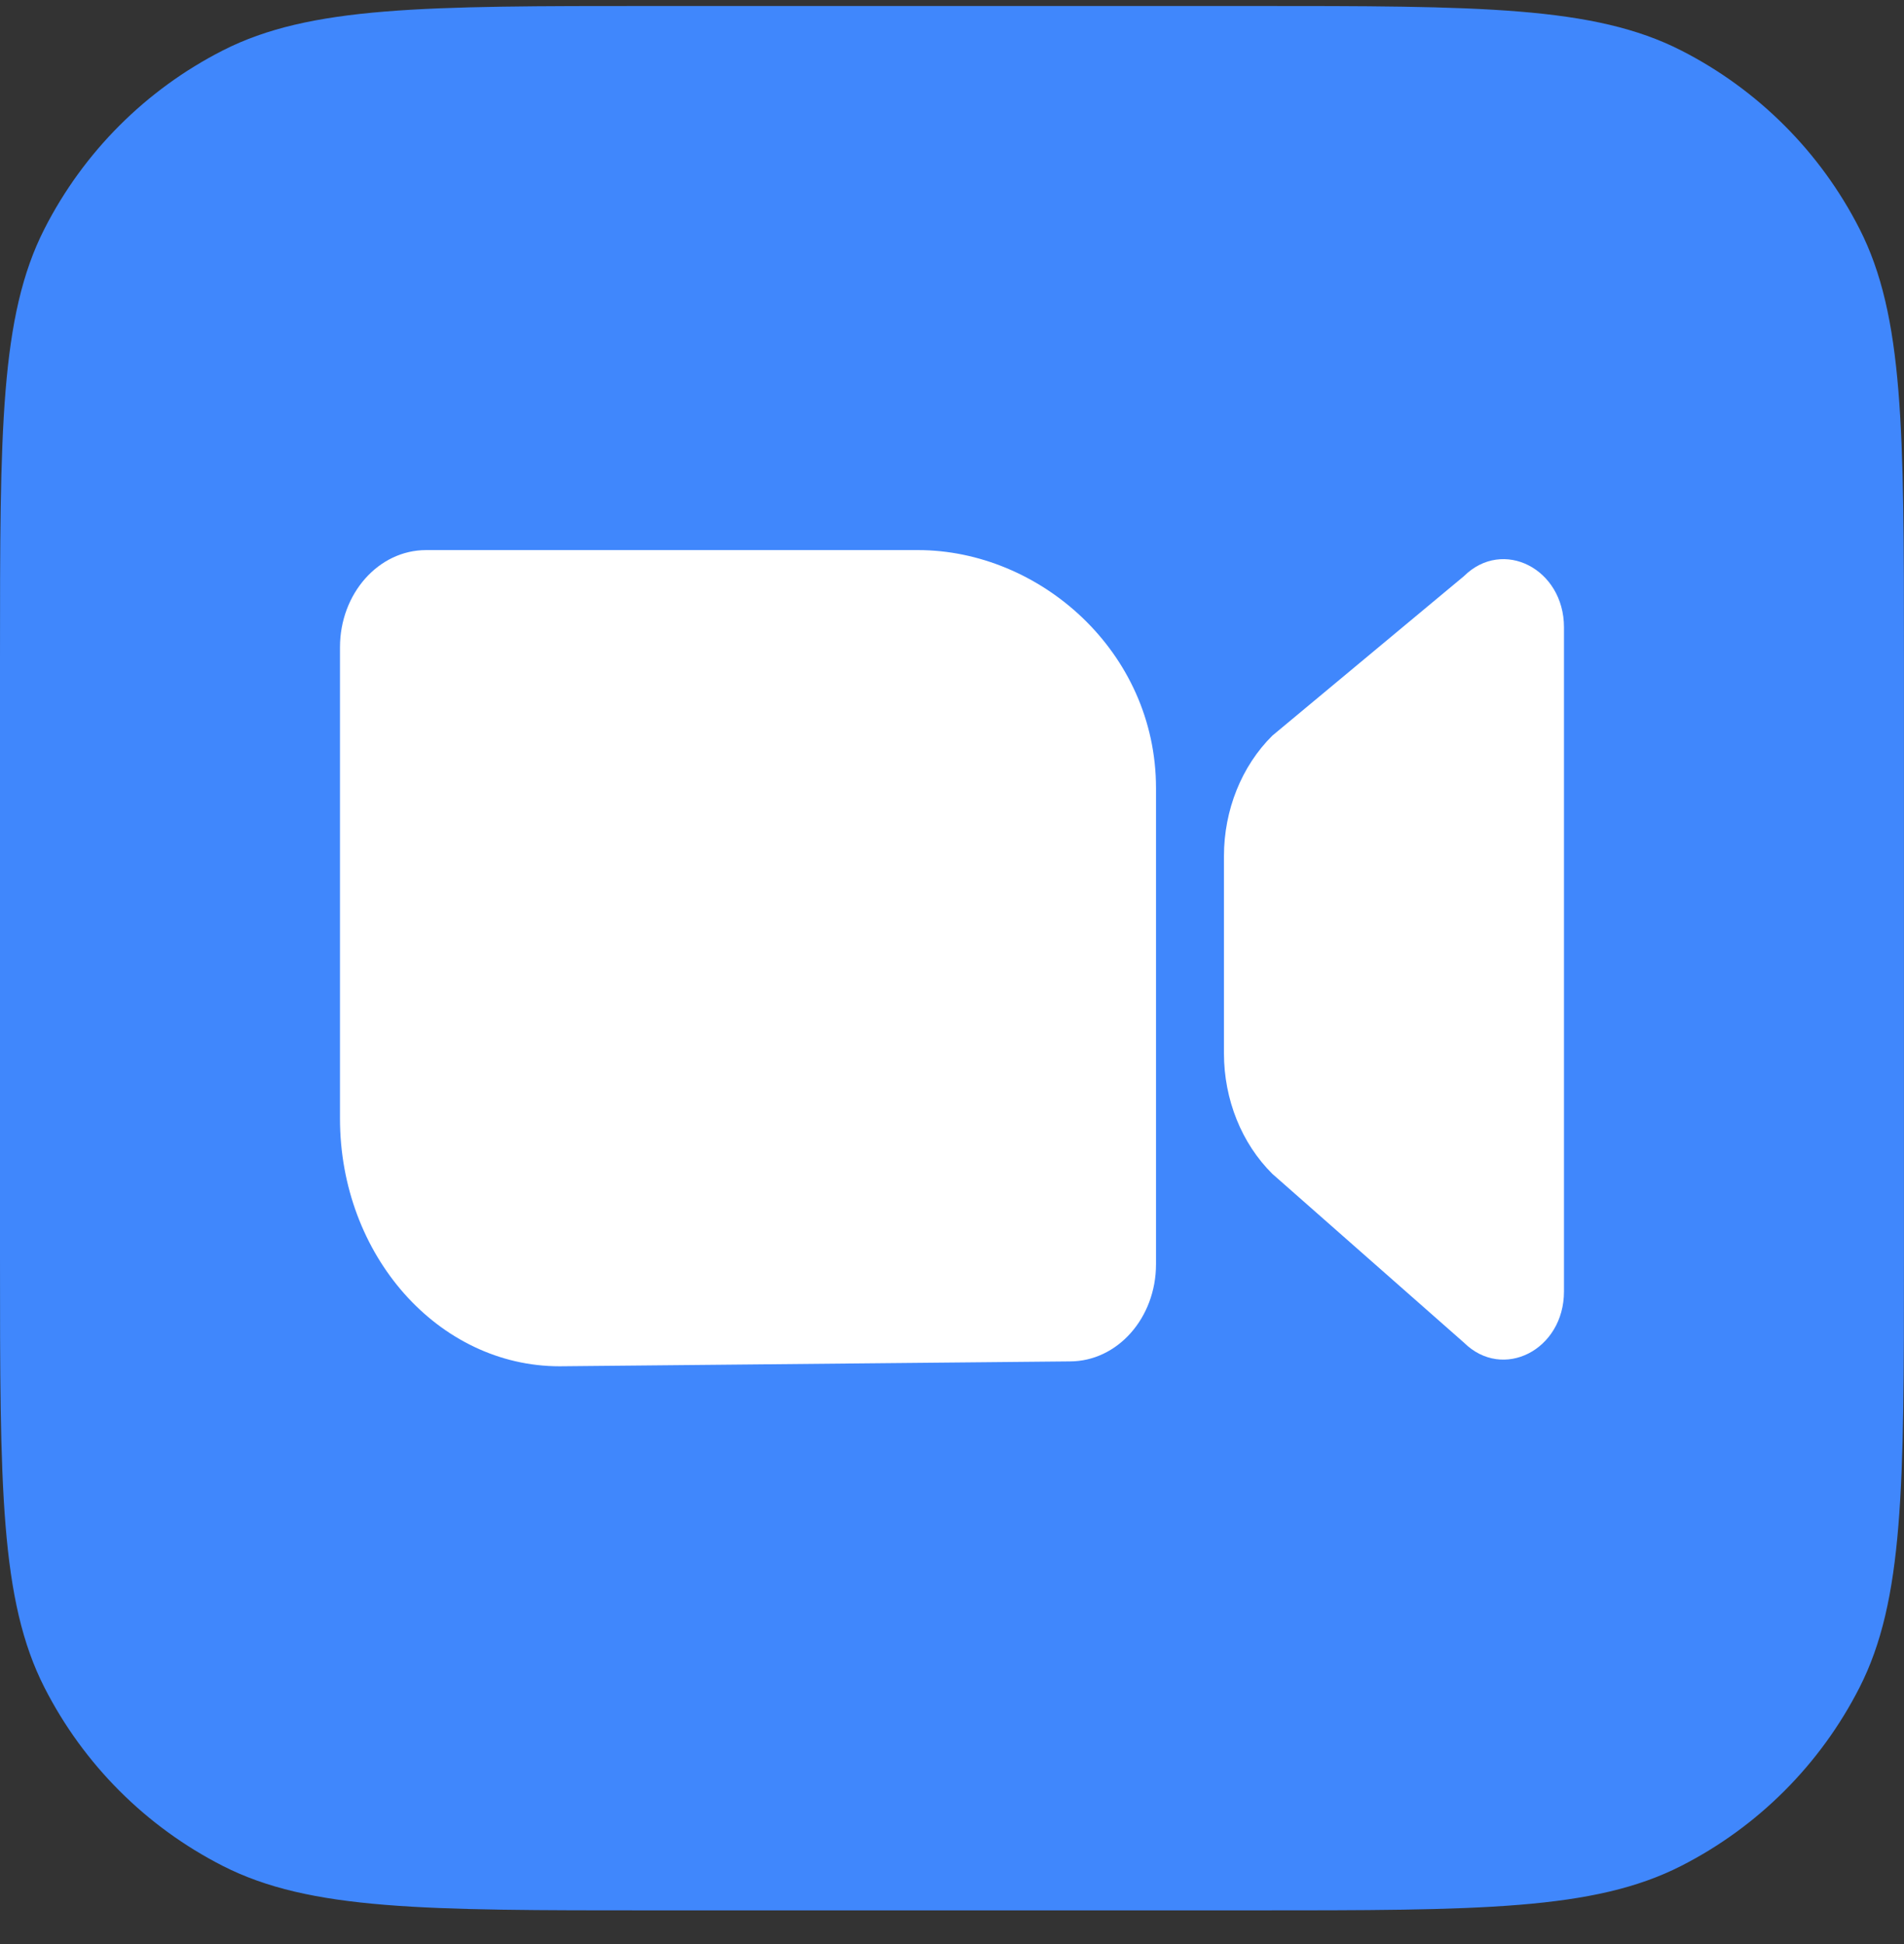 <svg width="48" height="49" viewBox="0 0 48 49" fill="none" xmlns="http://www.w3.org/2000/svg">
<rect x="0" y="0" width="48" height="49" fill="#333333" stroke="none"/>
<g clip-path="url(#clip0_292_6968)">
<path d="M-0 16.608C-0 10.848 -0 7.967 1.121 5.767C2.107 3.832 3.68 2.258 5.616 1.272C7.816 0.151 10.696 0.151 16.457 0.151H31.542C37.303 0.151 40.183 0.151 42.383 1.272C44.319 2.258 45.892 3.832 46.878 5.767C47.999 7.967 47.999 10.848 47.999 16.608V31.694C47.999 37.454 47.999 40.335 46.878 42.535C45.892 44.47 44.319 46.044 42.383 47.03C40.183 48.151 37.303 48.151 31.542 48.151H16.457C10.696 48.151 7.816 48.151 5.616 47.03C3.68 46.044 2.107 44.47 1.121 42.535C-0 40.335 -0 37.454 -0 31.694V16.608Z" fill="#4087FC"/>
<path d="M10.743 13.865C9.543 13.865 8.571 14.962 8.571 16.314V28.192C8.571 31.641 11.05 34.437 14.108 34.437L26.971 34.314C28.171 34.314 29.143 33.218 29.143 31.865V19.865C29.143 16.416 26.201 13.865 23.143 13.865H10.743Z" fill="white"/>
<path d="M32.077 18.541C31.302 19.308 30.856 20.415 30.856 21.579V26.549C30.856 27.713 31.302 28.821 32.077 29.588L36.906 33.841C37.888 34.812 39.428 34.025 39.428 32.551V15.811C39.428 14.337 37.888 13.55 36.906 14.522L32.077 18.541Z" fill="white"/>
</g>
<defs>
<clipPath id="clip0_292_6968">
<rect width="48" height="48" fill="white" transform="translate(0 0.151)"/>
</clipPath>
</defs>
</svg>
